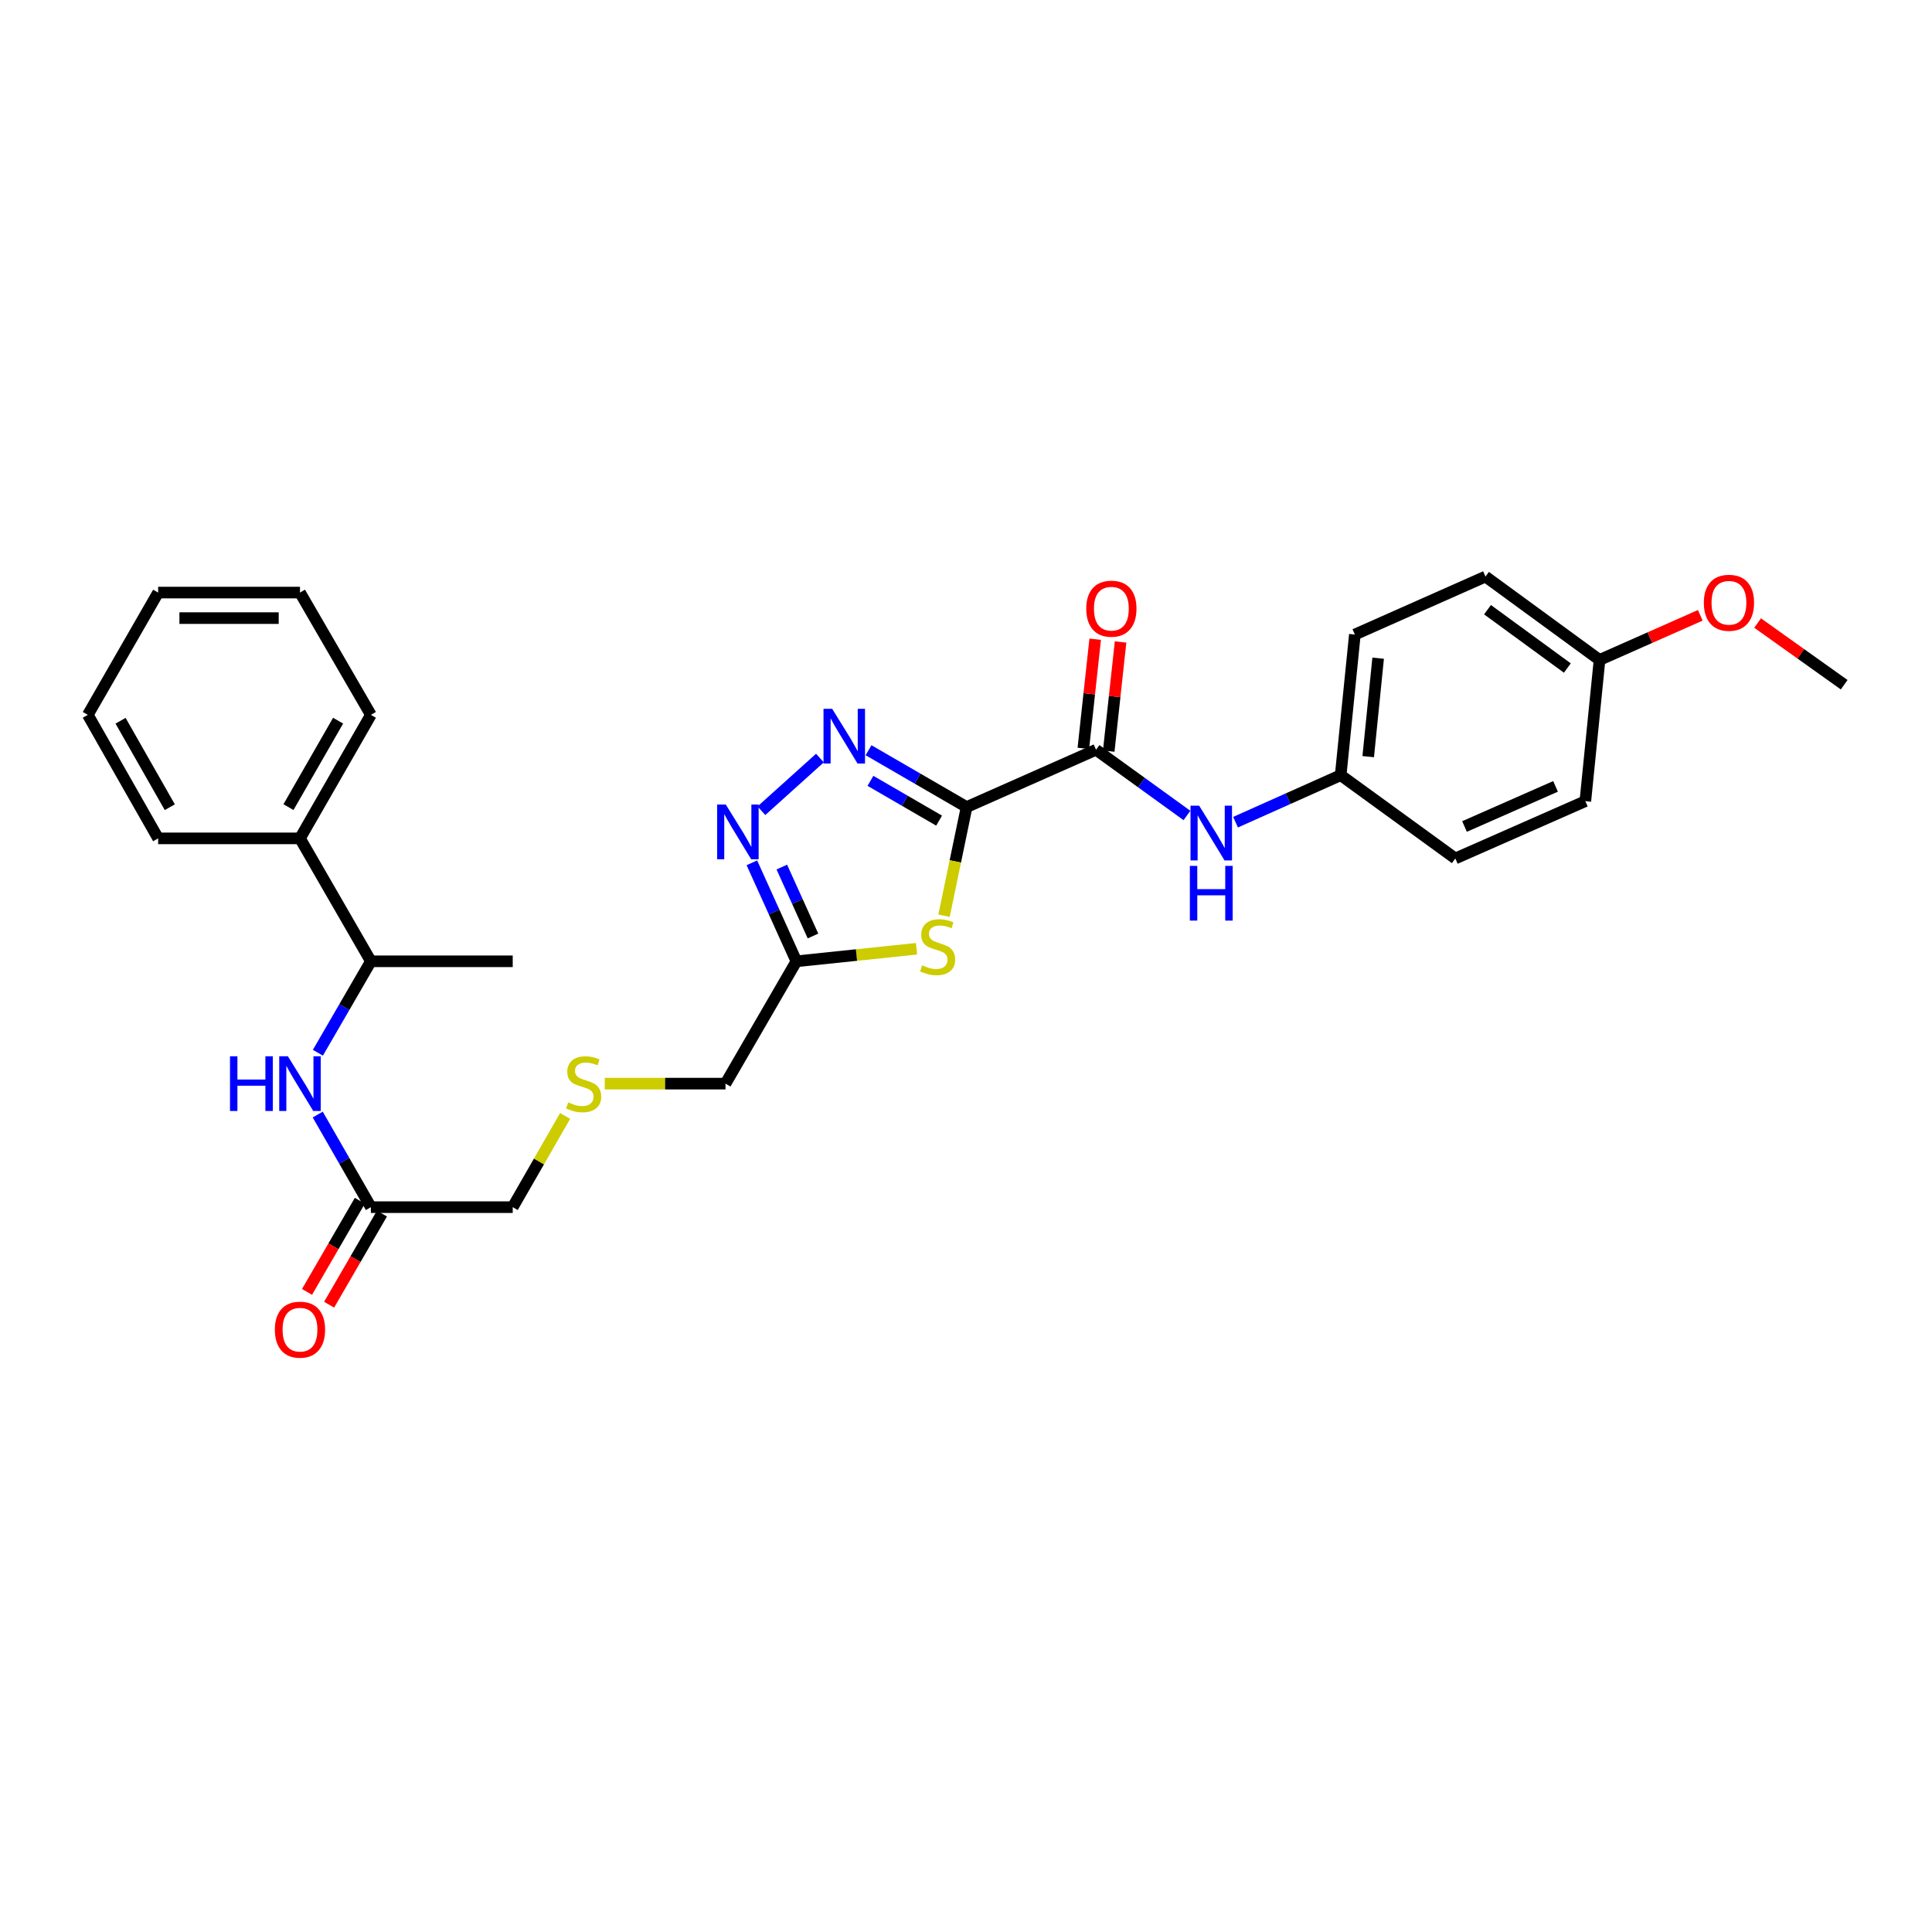 <?xml version='1.0' encoding='iso-8859-1'?>
<svg version='1.1' baseProfile='full'
              xmlns='http://www.w3.org/2000/svg'
                      xmlns:rdkit='http://www.rdkit.org/xml'
                      xmlns:xlink='http://www.w3.org/1999/xlink'
                  xml:space='preserve'
width='1000px' height='1000px' viewBox='0 0 1000 1000'>
<!-- END OF HEADER -->
<rect style='opacity:1.0;fill:#FFFFFF;stroke:none' width='1000' height='1000' x='0' y='0'> </rect>
<path class='bond-0' d='M 500.316,417.734 L 474.936,403.025' style='fill:none;fill-rule:evenodd;stroke:#000000;stroke-width:6px;stroke-linecap:butt;stroke-linejoin:miter;stroke-opacity:1' />
<path class='bond-0' d='M 474.936,403.025 L 449.556,388.316' style='fill:none;fill-rule:evenodd;stroke:#0000FF;stroke-width:6px;stroke-linecap:butt;stroke-linejoin:miter;stroke-opacity:1' />
<path class='bond-0' d='M 486.074,424.758 L 468.308,414.462' style='fill:none;fill-rule:evenodd;stroke:#000000;stroke-width:6px;stroke-linecap:butt;stroke-linejoin:miter;stroke-opacity:1' />
<path class='bond-0' d='M 468.308,414.462 L 450.542,404.165' style='fill:none;fill-rule:evenodd;stroke:#0000FF;stroke-width:6px;stroke-linecap:butt;stroke-linejoin:miter;stroke-opacity:1' />
<path class='bond-1' d='M 500.316,417.734 L 494.473,445.856' style='fill:none;fill-rule:evenodd;stroke:#000000;stroke-width:6px;stroke-linecap:butt;stroke-linejoin:miter;stroke-opacity:1' />
<path class='bond-1' d='M 494.473,445.856 L 488.63,473.979' style='fill:none;fill-rule:evenodd;stroke:#CCCC00;stroke-width:6px;stroke-linecap:butt;stroke-linejoin:miter;stroke-opacity:1' />
<path class='bond-3' d='M 500.316,417.734 L 567.303,388.074' style='fill:none;fill-rule:evenodd;stroke:#000000;stroke-width:6px;stroke-linecap:butt;stroke-linejoin:miter;stroke-opacity:1' />
<path class='bond-2' d='M 424.394,392.367 L 394.1,419.638' style='fill:none;fill-rule:evenodd;stroke:#0000FF;stroke-width:6px;stroke-linecap:butt;stroke-linejoin:miter;stroke-opacity:1' />
<path class='bond-4' d='M 474.396,491.081 L 443.306,494.323' style='fill:none;fill-rule:evenodd;stroke:#CCCC00;stroke-width:6px;stroke-linecap:butt;stroke-linejoin:miter;stroke-opacity:1' />
<path class='bond-4' d='M 443.306,494.323 L 412.216,497.565' style='fill:none;fill-rule:evenodd;stroke:#000000;stroke-width:6px;stroke-linecap:butt;stroke-linejoin:miter;stroke-opacity:1' />
<path class='bond-29' d='M 389.166,446.59 L 400.691,472.077' style='fill:none;fill-rule:evenodd;stroke:#0000FF;stroke-width:6px;stroke-linecap:butt;stroke-linejoin:miter;stroke-opacity:1' />
<path class='bond-29' d='M 400.691,472.077 L 412.216,497.565' style='fill:none;fill-rule:evenodd;stroke:#000000;stroke-width:6px;stroke-linecap:butt;stroke-linejoin:miter;stroke-opacity:1' />
<path class='bond-29' d='M 404.667,448.79 L 412.735,466.631' style='fill:none;fill-rule:evenodd;stroke:#0000FF;stroke-width:6px;stroke-linecap:butt;stroke-linejoin:miter;stroke-opacity:1' />
<path class='bond-29' d='M 412.735,466.631 L 420.803,484.472' style='fill:none;fill-rule:evenodd;stroke:#000000;stroke-width:6px;stroke-linecap:butt;stroke-linejoin:miter;stroke-opacity:1' />
<path class='bond-5' d='M 567.303,388.074 L 590.835,405.084' style='fill:none;fill-rule:evenodd;stroke:#000000;stroke-width:6px;stroke-linecap:butt;stroke-linejoin:miter;stroke-opacity:1' />
<path class='bond-5' d='M 590.835,405.084 L 614.367,422.094' style='fill:none;fill-rule:evenodd;stroke:#0000FF;stroke-width:6px;stroke-linecap:butt;stroke-linejoin:miter;stroke-opacity:1' />
<path class='bond-9' d='M 573.873,388.787 L 576.941,360.534' style='fill:none;fill-rule:evenodd;stroke:#000000;stroke-width:6px;stroke-linecap:butt;stroke-linejoin:miter;stroke-opacity:1' />
<path class='bond-9' d='M 576.941,360.534 L 580.009,332.282' style='fill:none;fill-rule:evenodd;stroke:#FF0000;stroke-width:6px;stroke-linecap:butt;stroke-linejoin:miter;stroke-opacity:1' />
<path class='bond-9' d='M 560.732,387.36 L 563.8,359.107' style='fill:none;fill-rule:evenodd;stroke:#000000;stroke-width:6px;stroke-linecap:butt;stroke-linejoin:miter;stroke-opacity:1' />
<path class='bond-9' d='M 563.8,359.107 L 566.868,330.855' style='fill:none;fill-rule:evenodd;stroke:#FF0000;stroke-width:6px;stroke-linecap:butt;stroke-linejoin:miter;stroke-opacity:1' />
<path class='bond-14' d='M 412.216,497.565 L 375.514,560.887' style='fill:none;fill-rule:evenodd;stroke:#000000;stroke-width:6px;stroke-linecap:butt;stroke-linejoin:miter;stroke-opacity:1' />
<path class='bond-12' d='M 639.521,425.564 L 666.727,413.399' style='fill:none;fill-rule:evenodd;stroke:#0000FF;stroke-width:6px;stroke-linecap:butt;stroke-linejoin:miter;stroke-opacity:1' />
<path class='bond-12' d='M 666.727,413.399 L 693.933,401.233' style='fill:none;fill-rule:evenodd;stroke:#000000;stroke-width:6px;stroke-linecap:butt;stroke-linejoin:miter;stroke-opacity:1' />
<path class='bond-6' d='M 164.455,576.891 L 178.213,600.859' style='fill:none;fill-rule:evenodd;stroke:#0000FF;stroke-width:6px;stroke-linecap:butt;stroke-linejoin:miter;stroke-opacity:1' />
<path class='bond-6' d='M 178.213,600.859 L 191.971,624.827' style='fill:none;fill-rule:evenodd;stroke:#000000;stroke-width:6px;stroke-linecap:butt;stroke-linejoin:miter;stroke-opacity:1' />
<path class='bond-8' d='M 164.537,544.898 L 178.254,521.231' style='fill:none;fill-rule:evenodd;stroke:#0000FF;stroke-width:6px;stroke-linecap:butt;stroke-linejoin:miter;stroke-opacity:1' />
<path class='bond-8' d='M 178.254,521.231 L 191.971,497.565' style='fill:none;fill-rule:evenodd;stroke:#000000;stroke-width:6px;stroke-linecap:butt;stroke-linejoin:miter;stroke-opacity:1' />
<path class='bond-7' d='M 191.971,624.827 L 265.384,624.827' style='fill:none;fill-rule:evenodd;stroke:#000000;stroke-width:6px;stroke-linecap:butt;stroke-linejoin:miter;stroke-opacity:1' />
<path class='bond-10' d='M 186.253,621.513 L 172.582,645.099' style='fill:none;fill-rule:evenodd;stroke:#000000;stroke-width:6px;stroke-linecap:butt;stroke-linejoin:miter;stroke-opacity:1' />
<path class='bond-10' d='M 172.582,645.099 L 158.911,668.686' style='fill:none;fill-rule:evenodd;stroke:#FF0000;stroke-width:6px;stroke-linecap:butt;stroke-linejoin:miter;stroke-opacity:1' />
<path class='bond-10' d='M 197.689,628.141 L 184.018,651.728' style='fill:none;fill-rule:evenodd;stroke:#000000;stroke-width:6px;stroke-linecap:butt;stroke-linejoin:miter;stroke-opacity:1' />
<path class='bond-10' d='M 184.018,651.728 L 170.347,675.314' style='fill:none;fill-rule:evenodd;stroke:#FF0000;stroke-width:6px;stroke-linecap:butt;stroke-linejoin:miter;stroke-opacity:1' />
<path class='bond-11' d='M 191.971,497.565 L 155.269,433.941' style='fill:none;fill-rule:evenodd;stroke:#000000;stroke-width:6px;stroke-linecap:butt;stroke-linejoin:miter;stroke-opacity:1' />
<path class='bond-22' d='M 191.971,497.565 L 265.384,497.565' style='fill:none;fill-rule:evenodd;stroke:#000000;stroke-width:6px;stroke-linecap:butt;stroke-linejoin:miter;stroke-opacity:1' />
<path class='bond-23' d='M 155.269,433.941 L 191.971,370.009' style='fill:none;fill-rule:evenodd;stroke:#000000;stroke-width:6px;stroke-linecap:butt;stroke-linejoin:miter;stroke-opacity:1' />
<path class='bond-23' d='M 149.311,417.77 L 175.002,373.018' style='fill:none;fill-rule:evenodd;stroke:#000000;stroke-width:6px;stroke-linecap:butt;stroke-linejoin:miter;stroke-opacity:1' />
<path class='bond-24' d='M 155.269,433.941 L 81.856,433.941' style='fill:none;fill-rule:evenodd;stroke:#000000;stroke-width:6px;stroke-linecap:butt;stroke-linejoin:miter;stroke-opacity:1' />
<path class='bond-16' d='M 693.933,401.233 L 753.269,444.339' style='fill:none;fill-rule:evenodd;stroke:#000000;stroke-width:6px;stroke-linecap:butt;stroke-linejoin:miter;stroke-opacity:1' />
<path class='bond-17' d='M 693.933,401.233 L 701.277,328.43' style='fill:none;fill-rule:evenodd;stroke:#000000;stroke-width:6px;stroke-linecap:butt;stroke-linejoin:miter;stroke-opacity:1' />
<path class='bond-17' d='M 708.186,391.639 L 713.327,340.677' style='fill:none;fill-rule:evenodd;stroke:#000000;stroke-width:6px;stroke-linecap:butt;stroke-linejoin:miter;stroke-opacity:1' />
<path class='bond-13' d='M 313.016,560.887 L 344.265,560.887' style='fill:none;fill-rule:evenodd;stroke:#CCCC00;stroke-width:6px;stroke-linecap:butt;stroke-linejoin:miter;stroke-opacity:1' />
<path class='bond-13' d='M 344.265,560.887 L 375.514,560.887' style='fill:none;fill-rule:evenodd;stroke:#000000;stroke-width:6px;stroke-linecap:butt;stroke-linejoin:miter;stroke-opacity:1' />
<path class='bond-18' d='M 292.498,577.611 L 278.941,601.219' style='fill:none;fill-rule:evenodd;stroke:#CCCC00;stroke-width:6px;stroke-linecap:butt;stroke-linejoin:miter;stroke-opacity:1' />
<path class='bond-18' d='M 278.941,601.219 L 265.384,624.827' style='fill:none;fill-rule:evenodd;stroke:#000000;stroke-width:6px;stroke-linecap:butt;stroke-linejoin:miter;stroke-opacity:1' />
<path class='bond-15' d='M 827.915,341.582 L 768.881,298.432' style='fill:none;fill-rule:evenodd;stroke:#000000;stroke-width:6px;stroke-linecap:butt;stroke-linejoin:miter;stroke-opacity:1' />
<path class='bond-15' d='M 811.26,345.781 L 769.936,315.576' style='fill:none;fill-rule:evenodd;stroke:#000000;stroke-width:6px;stroke-linecap:butt;stroke-linejoin:miter;stroke-opacity:1' />
<path class='bond-21' d='M 827.915,341.582 L 853.993,330.033' style='fill:none;fill-rule:evenodd;stroke:#000000;stroke-width:6px;stroke-linecap:butt;stroke-linejoin:miter;stroke-opacity:1' />
<path class='bond-21' d='M 853.993,330.033 L 880.07,318.483' style='fill:none;fill-rule:evenodd;stroke:#FF0000;stroke-width:6px;stroke-linecap:butt;stroke-linejoin:miter;stroke-opacity:1' />
<path class='bond-30' d='M 827.915,341.582 L 820.571,414.679' style='fill:none;fill-rule:evenodd;stroke:#000000;stroke-width:6px;stroke-linecap:butt;stroke-linejoin:miter;stroke-opacity:1' />
<path class='bond-20' d='M 753.269,444.339 L 820.571,414.679' style='fill:none;fill-rule:evenodd;stroke:#000000;stroke-width:6px;stroke-linecap:butt;stroke-linejoin:miter;stroke-opacity:1' />
<path class='bond-20' d='M 758.033,427.795 L 805.145,407.032' style='fill:none;fill-rule:evenodd;stroke:#000000;stroke-width:6px;stroke-linecap:butt;stroke-linejoin:miter;stroke-opacity:1' />
<path class='bond-19' d='M 701.277,328.43 L 768.881,298.432' style='fill:none;fill-rule:evenodd;stroke:#000000;stroke-width:6px;stroke-linecap:butt;stroke-linejoin:miter;stroke-opacity:1' />
<path class='bond-25' d='M 909.733,322.482 L 932.139,338.447' style='fill:none;fill-rule:evenodd;stroke:#FF0000;stroke-width:6px;stroke-linecap:butt;stroke-linejoin:miter;stroke-opacity:1' />
<path class='bond-25' d='M 932.139,338.447 L 954.545,354.411' style='fill:none;fill-rule:evenodd;stroke:#000000;stroke-width:6px;stroke-linecap:butt;stroke-linejoin:miter;stroke-opacity:1' />
<path class='bond-27' d='M 191.971,370.009 L 155.269,306.716' style='fill:none;fill-rule:evenodd;stroke:#000000;stroke-width:6px;stroke-linecap:butt;stroke-linejoin:miter;stroke-opacity:1' />
<path class='bond-26' d='M 81.856,433.941 L 45.455,370.009' style='fill:none;fill-rule:evenodd;stroke:#000000;stroke-width:6px;stroke-linecap:butt;stroke-linejoin:miter;stroke-opacity:1' />
<path class='bond-26' d='M 87.883,417.811 L 62.401,373.058' style='fill:none;fill-rule:evenodd;stroke:#000000;stroke-width:6px;stroke-linecap:butt;stroke-linejoin:miter;stroke-opacity:1' />
<path class='bond-28' d='M 45.455,370.009 L 81.856,306.716' style='fill:none;fill-rule:evenodd;stroke:#000000;stroke-width:6px;stroke-linecap:butt;stroke-linejoin:miter;stroke-opacity:1' />
<path class='bond-31' d='M 155.269,306.716 L 81.856,306.716' style='fill:none;fill-rule:evenodd;stroke:#000000;stroke-width:6px;stroke-linecap:butt;stroke-linejoin:miter;stroke-opacity:1' />
<path class='bond-31' d='M 144.257,319.934 L 92.868,319.934' style='fill:none;fill-rule:evenodd;stroke:#000000;stroke-width:6px;stroke-linecap:butt;stroke-linejoin:miter;stroke-opacity:1' />
<path  class='atom-1' d='M 430.726 366.871
L 440.006 381.871
Q 440.926 383.351, 442.406 386.031
Q 443.886 388.711, 443.966 388.871
L 443.966 366.871
L 447.726 366.871
L 447.726 395.191
L 443.846 395.191
L 433.886 378.791
Q 432.726 376.871, 431.486 374.671
Q 430.286 372.471, 429.926 371.791
L 429.926 395.191
L 426.246 395.191
L 426.246 366.871
L 430.726 366.871
' fill='#0000FF'/>
<path  class='atom-2' d='M 477.313 499.662
Q 477.633 499.782, 478.953 500.342
Q 480.273 500.902, 481.713 501.262
Q 483.193 501.582, 484.633 501.582
Q 487.313 501.582, 488.873 500.302
Q 490.433 498.982, 490.433 496.702
Q 490.433 495.142, 489.633 494.182
Q 488.873 493.222, 487.673 492.702
Q 486.473 492.182, 484.473 491.582
Q 481.953 490.822, 480.433 490.102
Q 478.953 489.382, 477.873 487.862
Q 476.833 486.342, 476.833 483.782
Q 476.833 480.222, 479.233 478.022
Q 481.673 475.822, 486.473 475.822
Q 489.753 475.822, 493.473 477.382
L 492.553 480.462
Q 489.153 479.062, 486.593 479.062
Q 483.833 479.062, 482.313 480.222
Q 480.793 481.342, 480.833 483.302
Q 480.833 484.822, 481.593 485.742
Q 482.393 486.662, 483.513 487.182
Q 484.673 487.702, 486.593 488.302
Q 489.153 489.102, 490.673 489.902
Q 492.193 490.702, 493.273 492.342
Q 494.393 493.942, 494.393 496.702
Q 494.393 500.622, 491.753 502.742
Q 489.153 504.822, 484.793 504.822
Q 482.273 504.822, 480.353 504.262
Q 478.473 503.742, 476.233 502.822
L 477.313 499.662
' fill='#CCCC00'/>
<path  class='atom-3' d='M 375.672 416.432
L 384.952 431.432
Q 385.872 432.912, 387.352 435.592
Q 388.832 438.272, 388.912 438.432
L 388.912 416.432
L 392.672 416.432
L 392.672 444.752
L 388.792 444.752
L 378.832 428.352
Q 377.672 426.432, 376.432 424.232
Q 375.232 422.032, 374.872 421.352
L 374.872 444.752
L 371.192 444.752
L 371.192 416.432
L 375.672 416.432
' fill='#0000FF'/>
<path  class='atom-6' d='M 620.686 417.027
L 629.966 432.027
Q 630.886 433.507, 632.366 436.187
Q 633.846 438.867, 633.926 439.027
L 633.926 417.027
L 637.686 417.027
L 637.686 445.347
L 633.806 445.347
L 623.846 428.947
Q 622.686 427.027, 621.446 424.827
Q 620.246 422.627, 619.886 421.947
L 619.886 445.347
L 616.206 445.347
L 616.206 417.027
L 620.686 417.027
' fill='#0000FF'/>
<path  class='atom-6' d='M 615.866 448.179
L 619.706 448.179
L 619.706 460.219
L 634.186 460.219
L 634.186 448.179
L 638.026 448.179
L 638.026 476.499
L 634.186 476.499
L 634.186 463.419
L 619.706 463.419
L 619.706 476.499
L 615.866 476.499
L 615.866 448.179
' fill='#0000FF'/>
<path  class='atom-7' d='M 119.049 546.727
L 122.889 546.727
L 122.889 558.767
L 137.369 558.767
L 137.369 546.727
L 141.209 546.727
L 141.209 575.047
L 137.369 575.047
L 137.369 561.967
L 122.889 561.967
L 122.889 575.047
L 119.049 575.047
L 119.049 546.727
' fill='#0000FF'/>
<path  class='atom-7' d='M 149.009 546.727
L 158.289 561.727
Q 159.209 563.207, 160.689 565.887
Q 162.169 568.567, 162.249 568.727
L 162.249 546.727
L 166.009 546.727
L 166.009 575.047
L 162.129 575.047
L 152.169 558.647
Q 151.009 556.727, 149.769 554.527
Q 148.569 552.327, 148.209 551.647
L 148.209 575.047
L 144.529 575.047
L 144.529 546.727
L 149.009 546.727
' fill='#0000FF'/>
<path  class='atom-10' d='M 562.241 315.05
Q 562.241 308.25, 565.601 304.45
Q 568.961 300.65, 575.241 300.65
Q 581.521 300.65, 584.881 304.45
Q 588.241 308.25, 588.241 315.05
Q 588.241 321.93, 584.841 325.85
Q 581.441 329.73, 575.241 329.73
Q 569.001 329.73, 565.601 325.85
Q 562.241 321.97, 562.241 315.05
M 575.241 326.53
Q 579.561 326.53, 581.881 323.65
Q 584.241 320.73, 584.241 315.05
Q 584.241 309.49, 581.881 306.69
Q 579.561 303.85, 575.241 303.85
Q 570.921 303.85, 568.561 306.65
Q 566.241 309.45, 566.241 315.05
Q 566.241 320.77, 568.561 323.65
Q 570.921 326.53, 575.241 326.53
' fill='#FF0000'/>
<path  class='atom-11' d='M 142.269 688.23
Q 142.269 681.43, 145.629 677.63
Q 148.989 673.83, 155.269 673.83
Q 161.549 673.83, 164.909 677.63
Q 168.269 681.43, 168.269 688.23
Q 168.269 695.11, 164.869 699.03
Q 161.469 702.91, 155.269 702.91
Q 149.029 702.91, 145.629 699.03
Q 142.269 695.15, 142.269 688.23
M 155.269 699.71
Q 159.589 699.71, 161.909 696.83
Q 164.269 693.91, 164.269 688.23
Q 164.269 682.67, 161.909 679.87
Q 159.589 677.03, 155.269 677.03
Q 150.949 677.03, 148.589 679.83
Q 146.269 682.63, 146.269 688.23
Q 146.269 693.95, 148.589 696.83
Q 150.949 699.71, 155.269 699.71
' fill='#FF0000'/>
<path  class='atom-14' d='M 294.101 570.607
Q 294.421 570.727, 295.741 571.287
Q 297.061 571.847, 298.501 572.207
Q 299.981 572.527, 301.421 572.527
Q 304.101 572.527, 305.661 571.247
Q 307.221 569.927, 307.221 567.647
Q 307.221 566.087, 306.421 565.127
Q 305.661 564.167, 304.461 563.647
Q 303.261 563.127, 301.261 562.527
Q 298.741 561.767, 297.221 561.047
Q 295.741 560.327, 294.661 558.807
Q 293.621 557.287, 293.621 554.727
Q 293.621 551.167, 296.021 548.967
Q 298.461 546.767, 303.261 546.767
Q 306.541 546.767, 310.261 548.327
L 309.341 551.407
Q 305.941 550.007, 303.381 550.007
Q 300.621 550.007, 299.101 551.167
Q 297.581 552.287, 297.621 554.247
Q 297.621 555.767, 298.381 556.687
Q 299.181 557.607, 300.301 558.127
Q 301.461 558.647, 303.381 559.247
Q 305.941 560.047, 307.461 560.847
Q 308.981 561.647, 310.061 563.287
Q 311.181 564.887, 311.181 567.647
Q 311.181 571.567, 308.541 573.687
Q 305.941 575.767, 301.581 575.767
Q 299.061 575.767, 297.141 575.207
Q 295.261 574.687, 293.021 573.767
L 294.101 570.607
' fill='#CCCC00'/>
<path  class='atom-22' d='M 881.902 311.995
Q 881.902 305.195, 885.262 301.395
Q 888.622 297.595, 894.902 297.595
Q 901.182 297.595, 904.542 301.395
Q 907.902 305.195, 907.902 311.995
Q 907.902 318.875, 904.502 322.795
Q 901.102 326.675, 894.902 326.675
Q 888.662 326.675, 885.262 322.795
Q 881.902 318.915, 881.902 311.995
M 894.902 323.475
Q 899.222 323.475, 901.542 320.595
Q 903.902 317.675, 903.902 311.995
Q 903.902 306.435, 901.542 303.635
Q 899.222 300.795, 894.902 300.795
Q 890.582 300.795, 888.222 303.595
Q 885.902 306.395, 885.902 311.995
Q 885.902 317.715, 888.222 320.595
Q 890.582 323.475, 894.902 323.475
' fill='#FF0000'/>
</svg>
